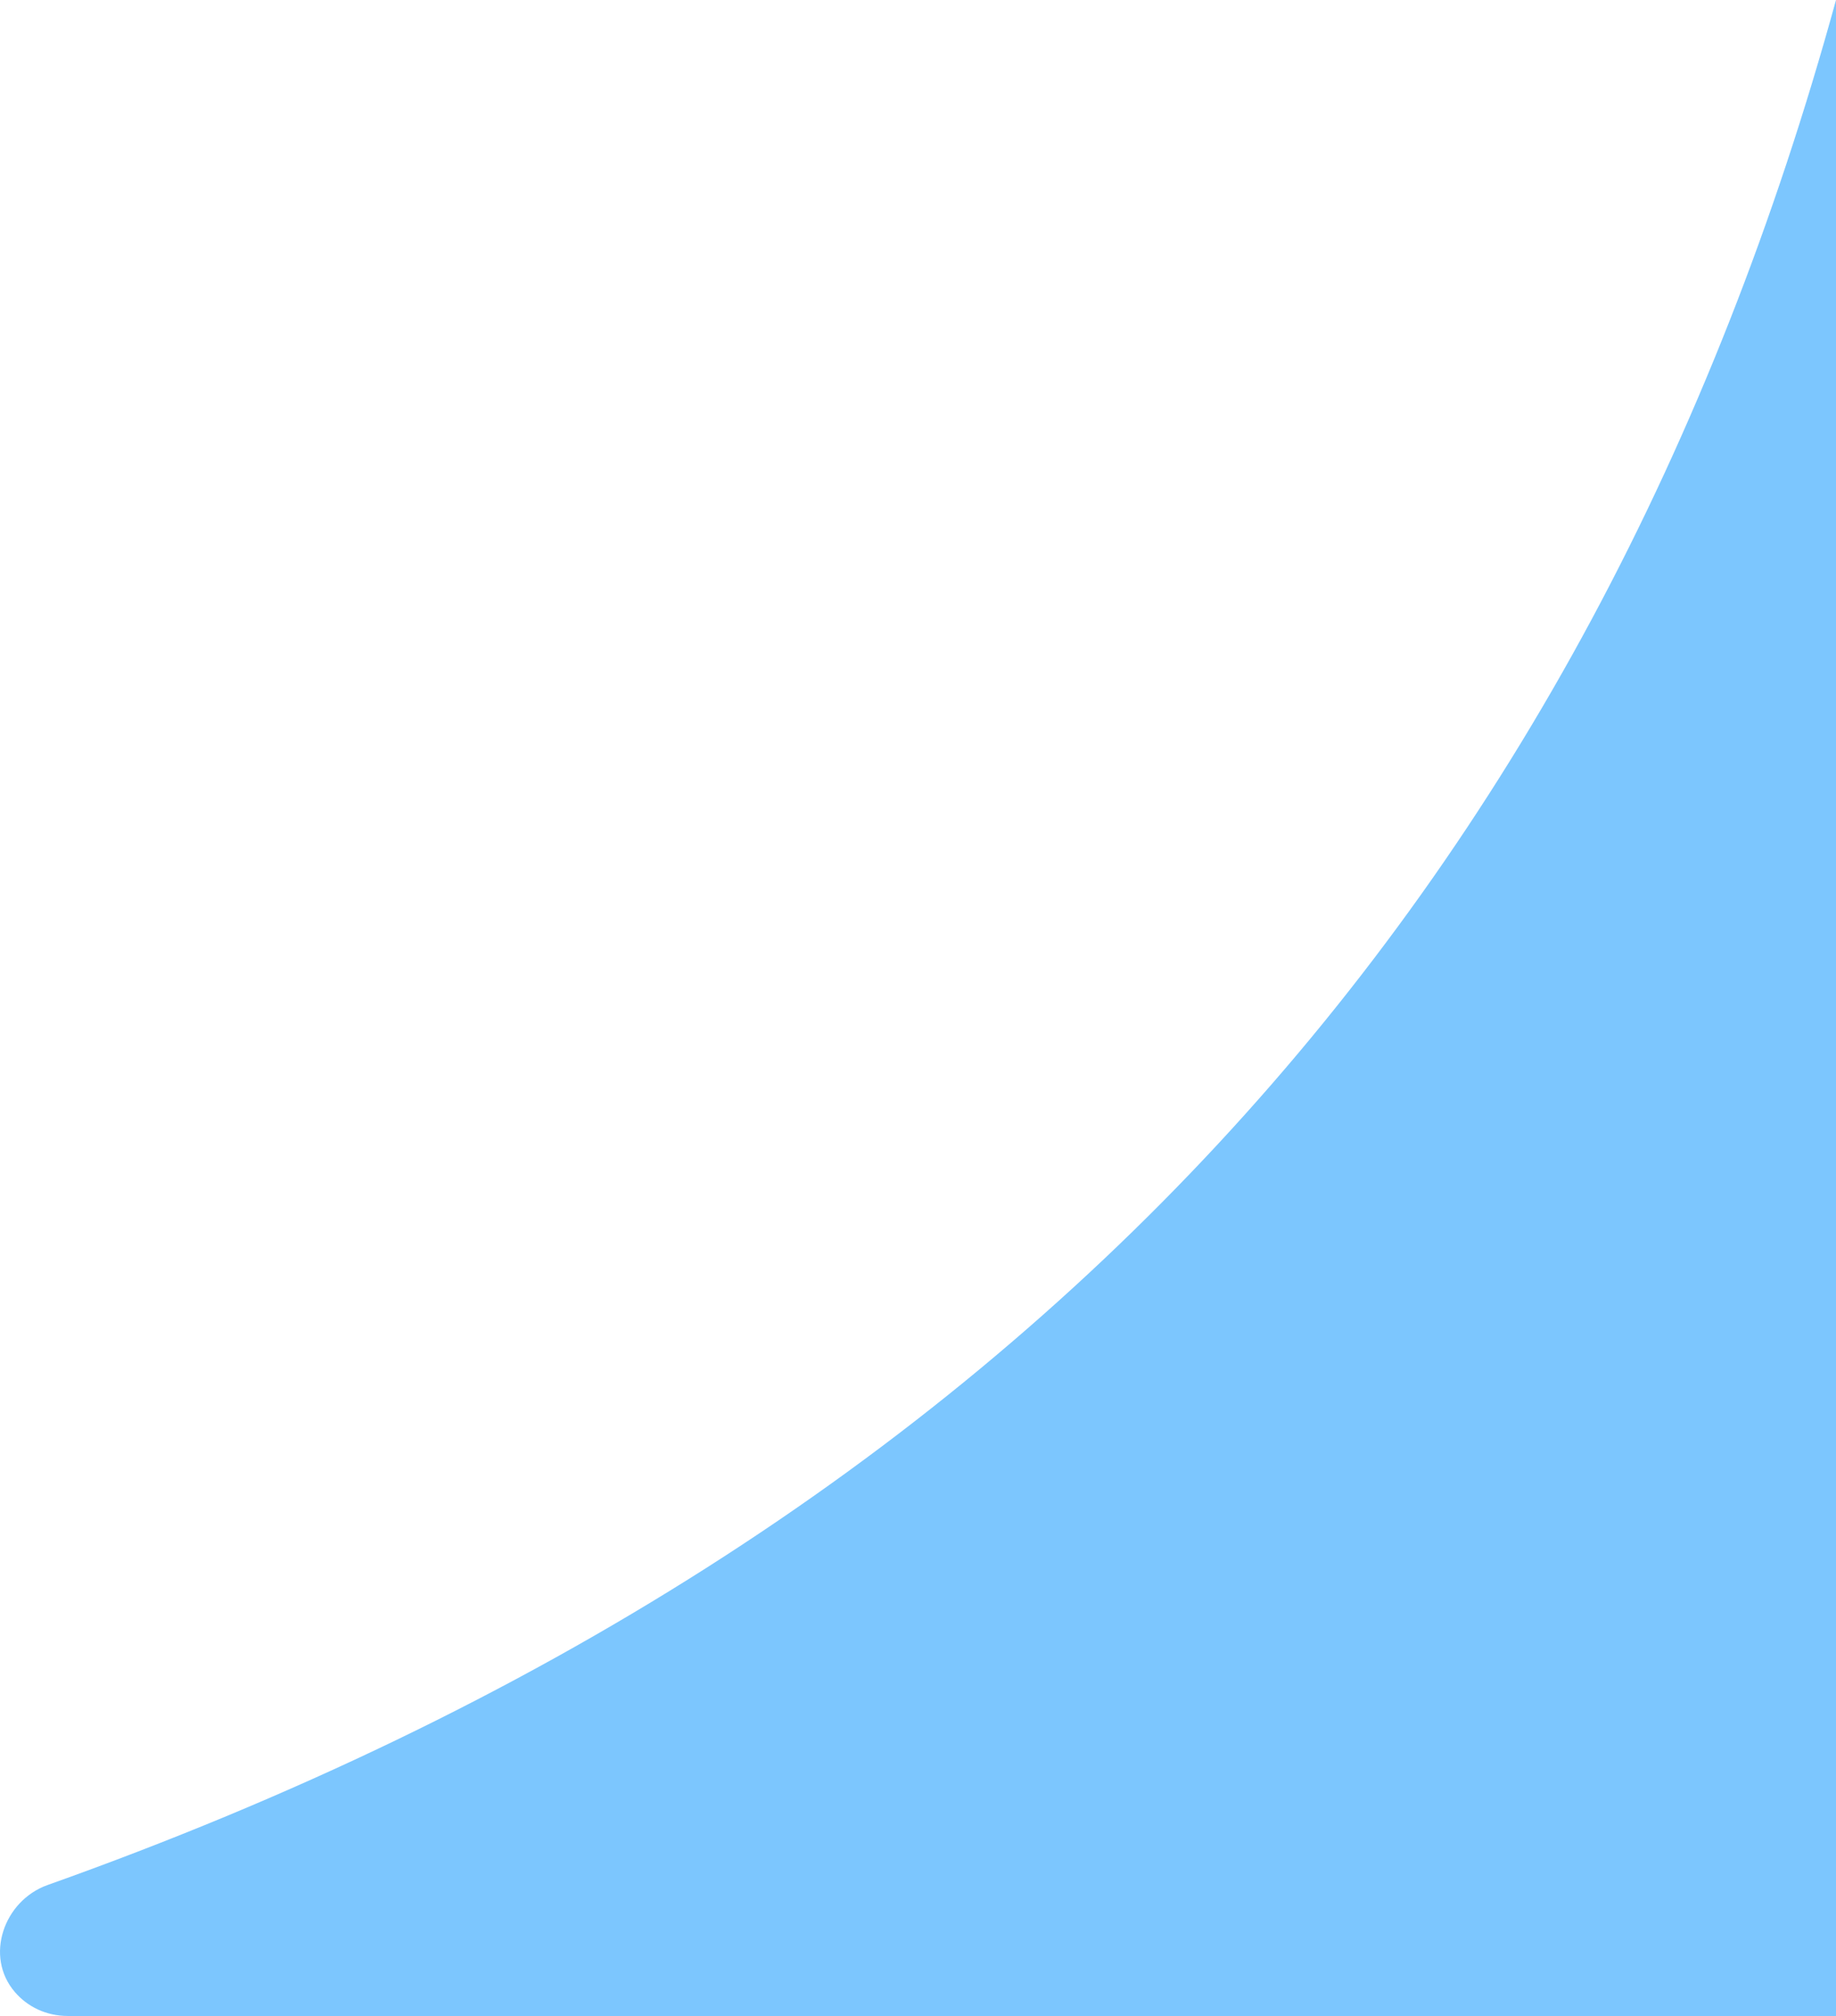 <?xml version="1.0" encoding="UTF-8"?>
<svg id="Layer_1" data-name="Layer 1" xmlns="http://www.w3.org/2000/svg" viewBox="0 0 44.47 48.81">
  <defs>
    <style>
      .cls-1 {
        fill: #7cc6fe;
        stroke-width: 0px;
      }
    </style>
  </defs>
  <path class="cls-1" d="M44.47,0C38.58,21.44,24.89,37.2,1.15,45.64c-1.06.38-1.53,1.73-.79,2.59.3.35.75.58,1.29.58h42.83V0Z"/>
</svg>